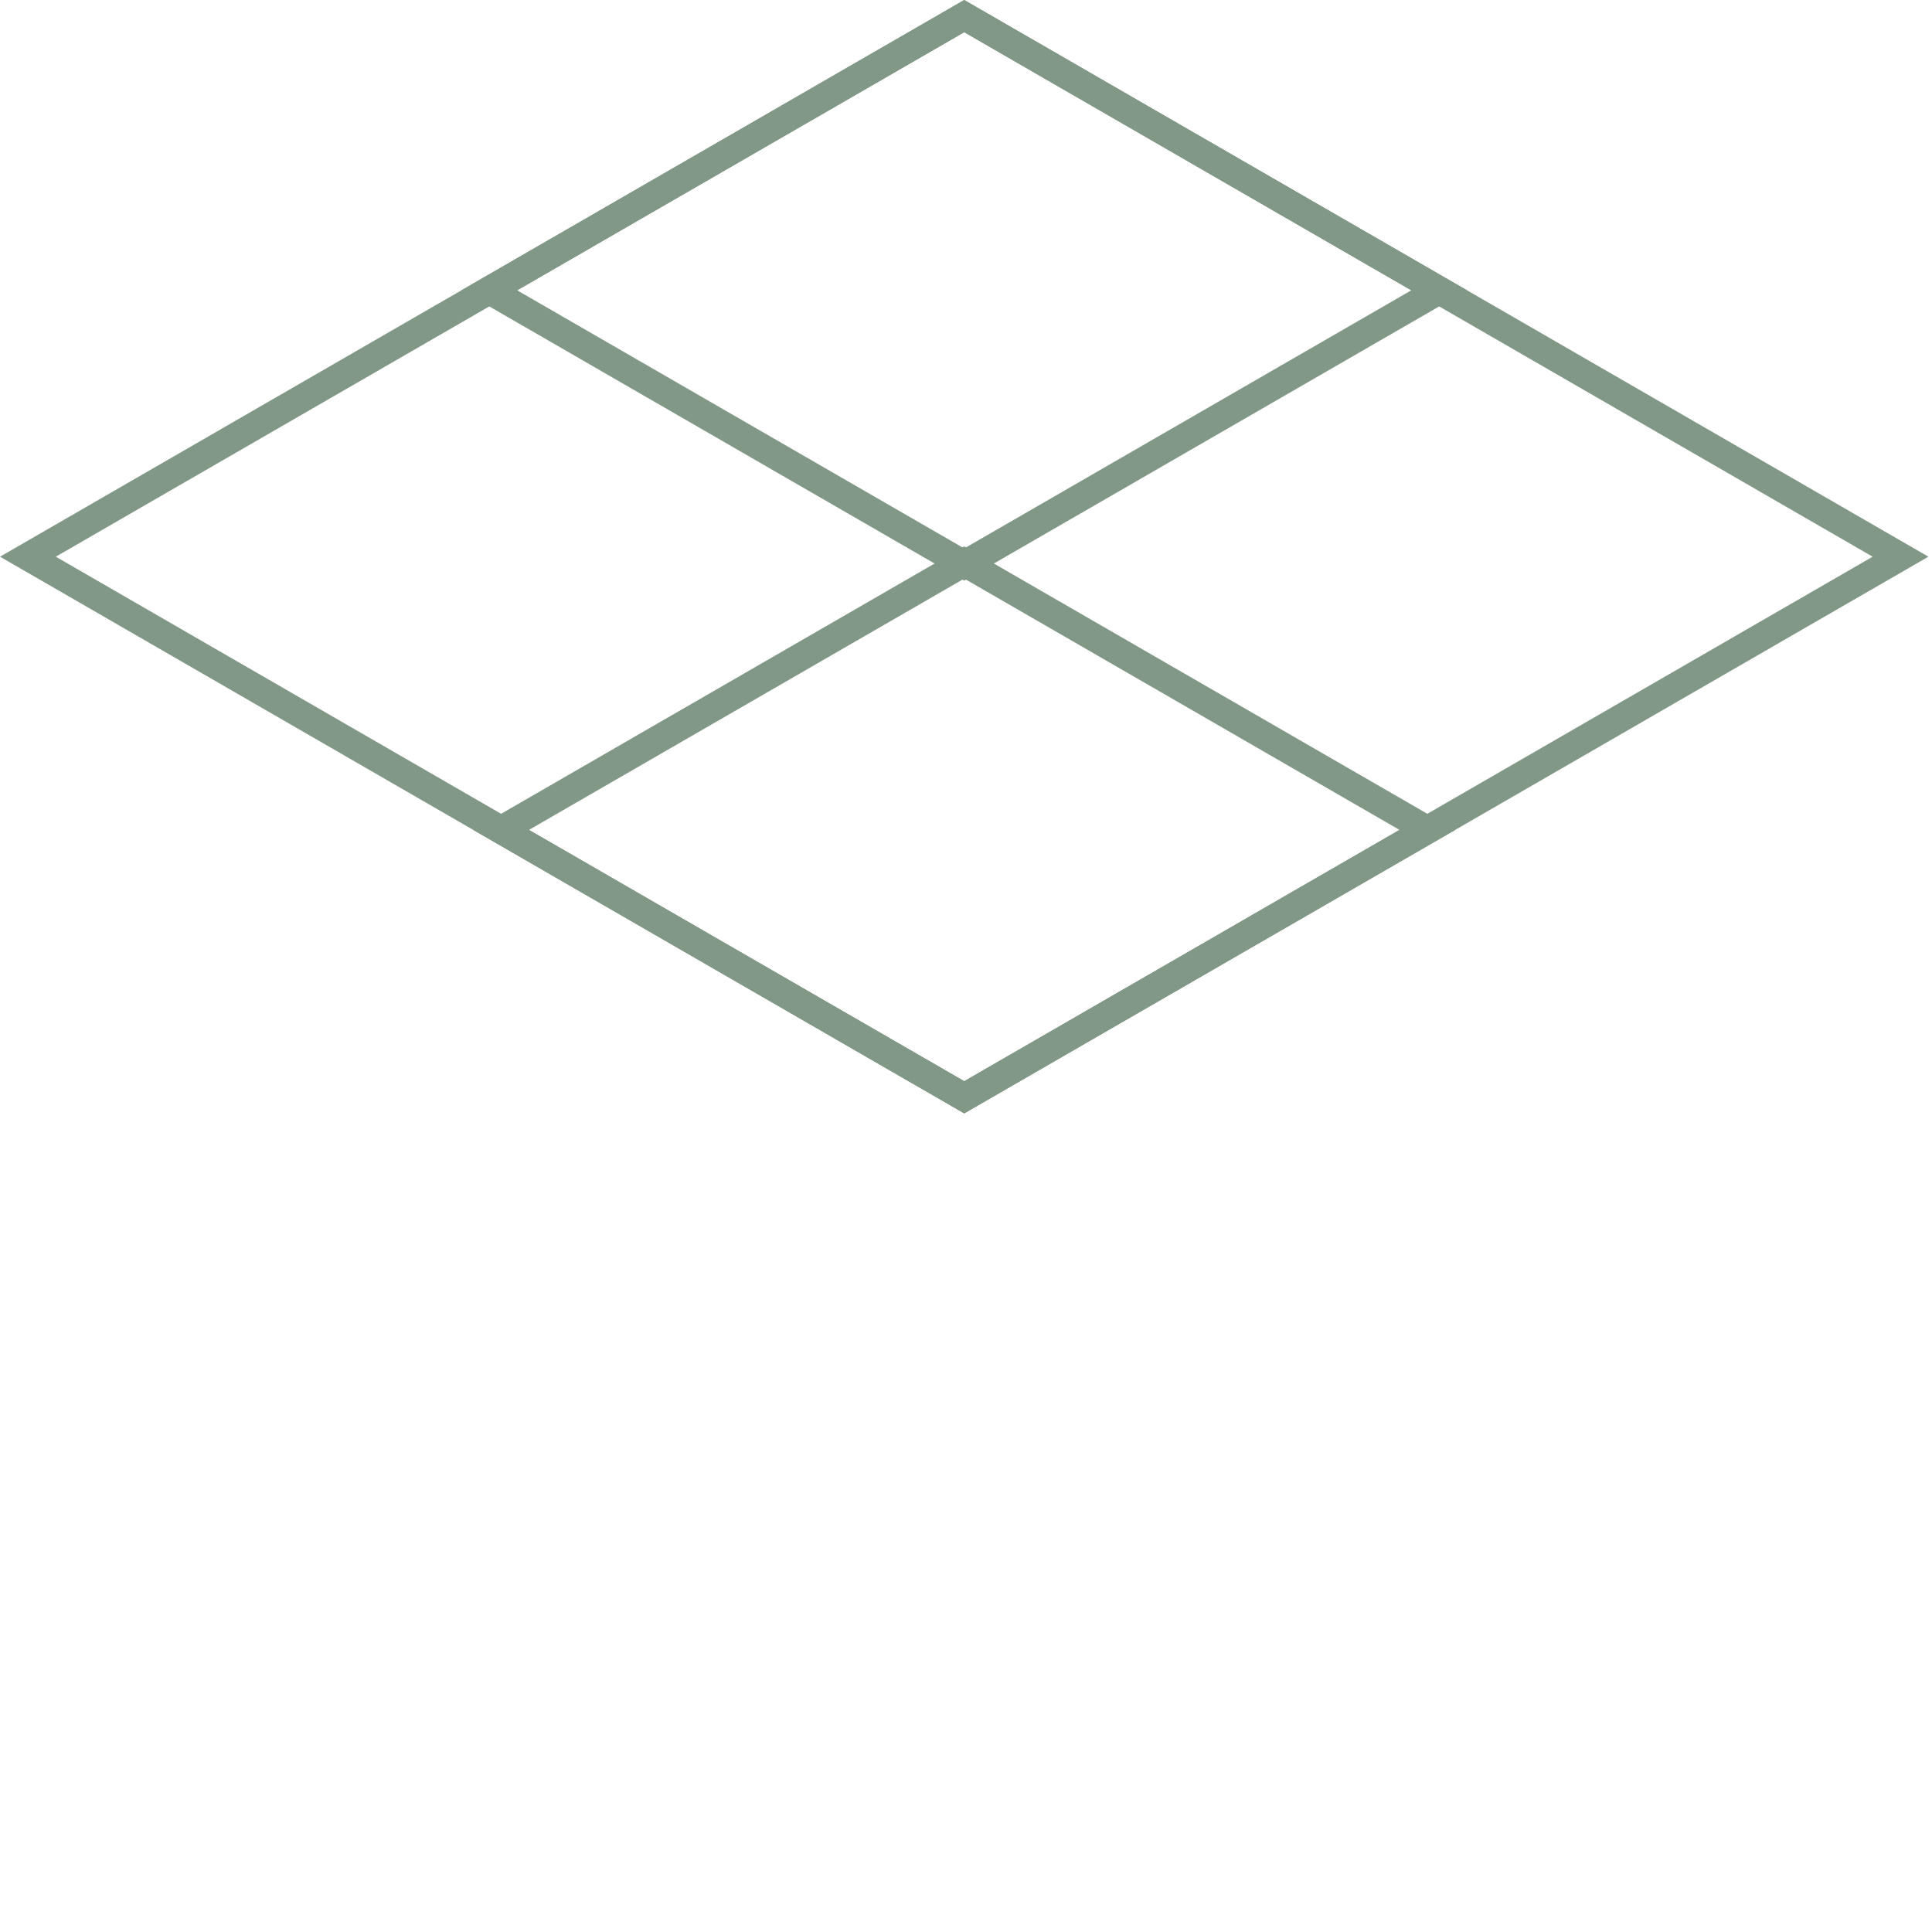 <svg fill="none" height="60" viewBox="0 0 60 60" width="60" xmlns="http://www.w3.org/2000/svg"><g stroke="#829886"><path d="m0 .5h33.577v33.577h-33.577z" transform="matrix(.866 .5 -.866 .5 30.378 .25)"/><path d="m0 .5h16.609v16.609h-16.609z" transform="matrix(.866 .5 -.866 .5 30.378 17.219)"/><path d="m0 .5h17.032v17.032h-17.032z" transform="matrix(.866 .5 -.866 .5 30.378 .25)"/></g></svg>
